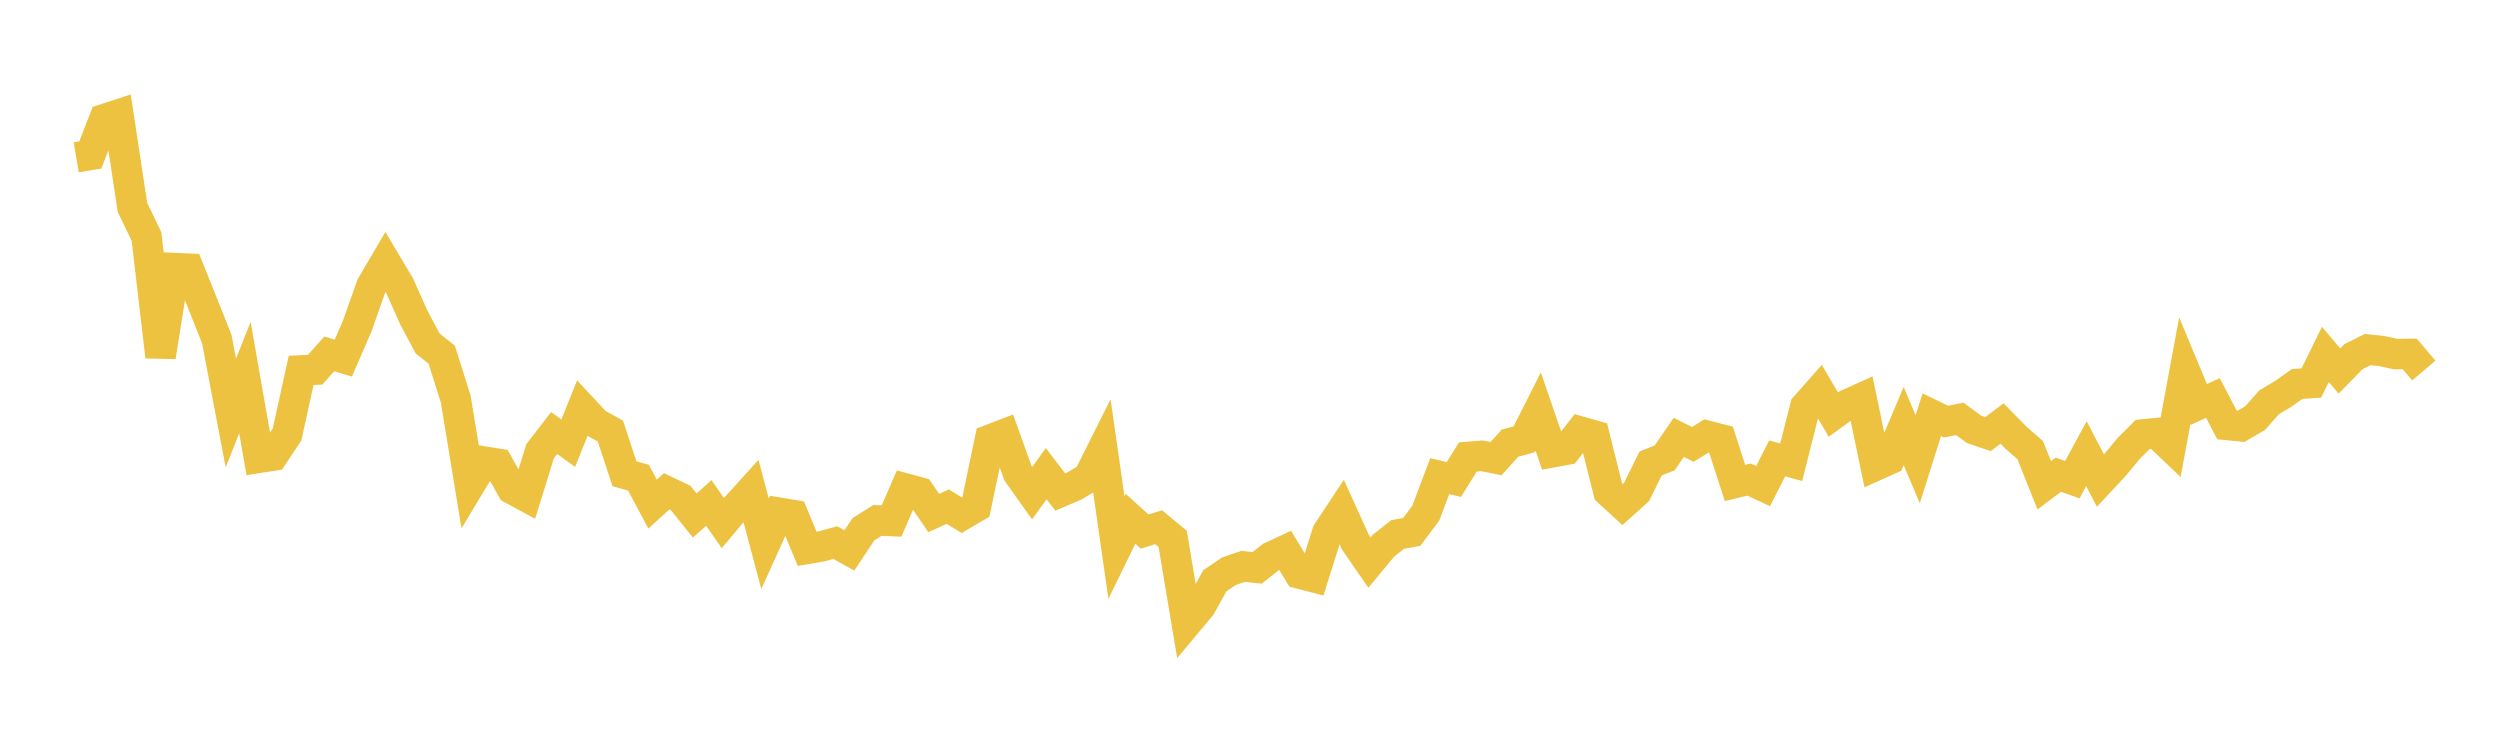 <svg width="164" height="48" xmlns="http://www.w3.org/2000/svg" xmlns:xlink="http://www.w3.org/1999/xlink"><path fill="none" stroke="rgb(237,194,64)" stroke-width="2" d="M5,10.32L5.922,10.164L6.844,7.813L7.766,7.512L8.689,13.602L9.611,15.52L10.533,23.4L11.455,17.586L12.377,17.625L13.299,19.925L14.222,22.247L15.144,27.092L16.066,24.768L16.988,30.032L17.91,29.888L18.832,28.498L19.754,24.299L20.677,24.25L21.599,23.215L22.521,23.491L23.443,21.365L24.365,18.751L25.287,17.181L26.21,18.732L27.132,20.8L28.054,22.534L28.976,23.261L29.898,26.188L30.82,31.814L31.743,30.278L32.665,30.427L33.587,32.072L34.509,32.573L35.431,29.601L36.353,28.408L37.275,29.071L38.198,26.783L39.12,27.771L40.042,28.277L40.964,31.077L41.886,31.338L42.808,33.07L43.731,32.229L44.653,32.67L45.575,33.818L46.497,32.994L47.419,34.316L48.341,33.217L49.263,32.201L50.186,35.673L51.108,33.634L52.03,33.789L52.952,36.006L53.874,35.847L54.796,35.594L55.719,36.108L56.641,34.718L57.563,34.139L58.485,34.178L59.407,32.051L60.329,32.302L61.251,33.655L62.174,33.236L63.096,33.8L64.018,33.259L64.94,28.845L65.862,28.49L66.784,31.055L67.707,32.353L68.629,31.07L69.551,32.276L70.473,31.881L71.395,31.335L72.317,29.494L73.24,35.922L74.162,34.03L75.084,34.869L76.006,34.588L76.928,35.352L77.85,40.863L78.772,39.76L79.695,38.098L80.617,37.472L81.539,37.155L82.461,37.253L83.383,36.53L84.305,36.103L85.228,37.62L86.15,37.859L87.072,34.932L87.994,33.535L88.916,35.571L89.838,36.904L90.76,35.791L91.683,35.066L92.605,34.896L93.527,33.667L94.449,31.233L95.371,31.457L96.293,29.976L97.216,29.901L98.138,30.087L99.06,29.069L99.982,28.822L100.904,26.995L101.826,29.671L102.749,29.502L103.671,28.312L104.593,28.574L105.515,32.253L106.437,33.096L107.359,32.268L108.281,30.404L109.204,30.036L110.126,28.69L111.048,29.151L111.97,28.582L112.892,28.82L113.814,31.681L114.737,31.459L115.659,31.89L116.581,30.071L117.503,30.322L118.425,26.677L119.347,25.632L120.269,27.197L121.192,26.529L122.114,26.115L123.036,30.546L123.958,30.131L124.88,27.951L125.802,30.128L126.725,27.209L127.647,27.655L128.569,27.482L129.491,28.162L130.413,28.475L131.335,27.782L132.257,28.721L133.18,29.526L134.102,31.835L135.024,31.14L135.946,31.466L136.868,29.762L137.79,31.529L138.713,30.537L139.635,29.428L140.557,28.504L141.479,28.413L142.401,29.295L143.323,24.313L144.246,26.529L145.168,26.11L146.09,27.876L147.012,27.965L147.934,27.43L148.856,26.387L149.778,25.837L150.701,25.187L151.623,25.126L152.545,23.251L153.467,24.338L154.389,23.396L155.311,22.932L156.234,23.029L157.156,23.229L158.078,23.216L159,24.307"></path></svg>